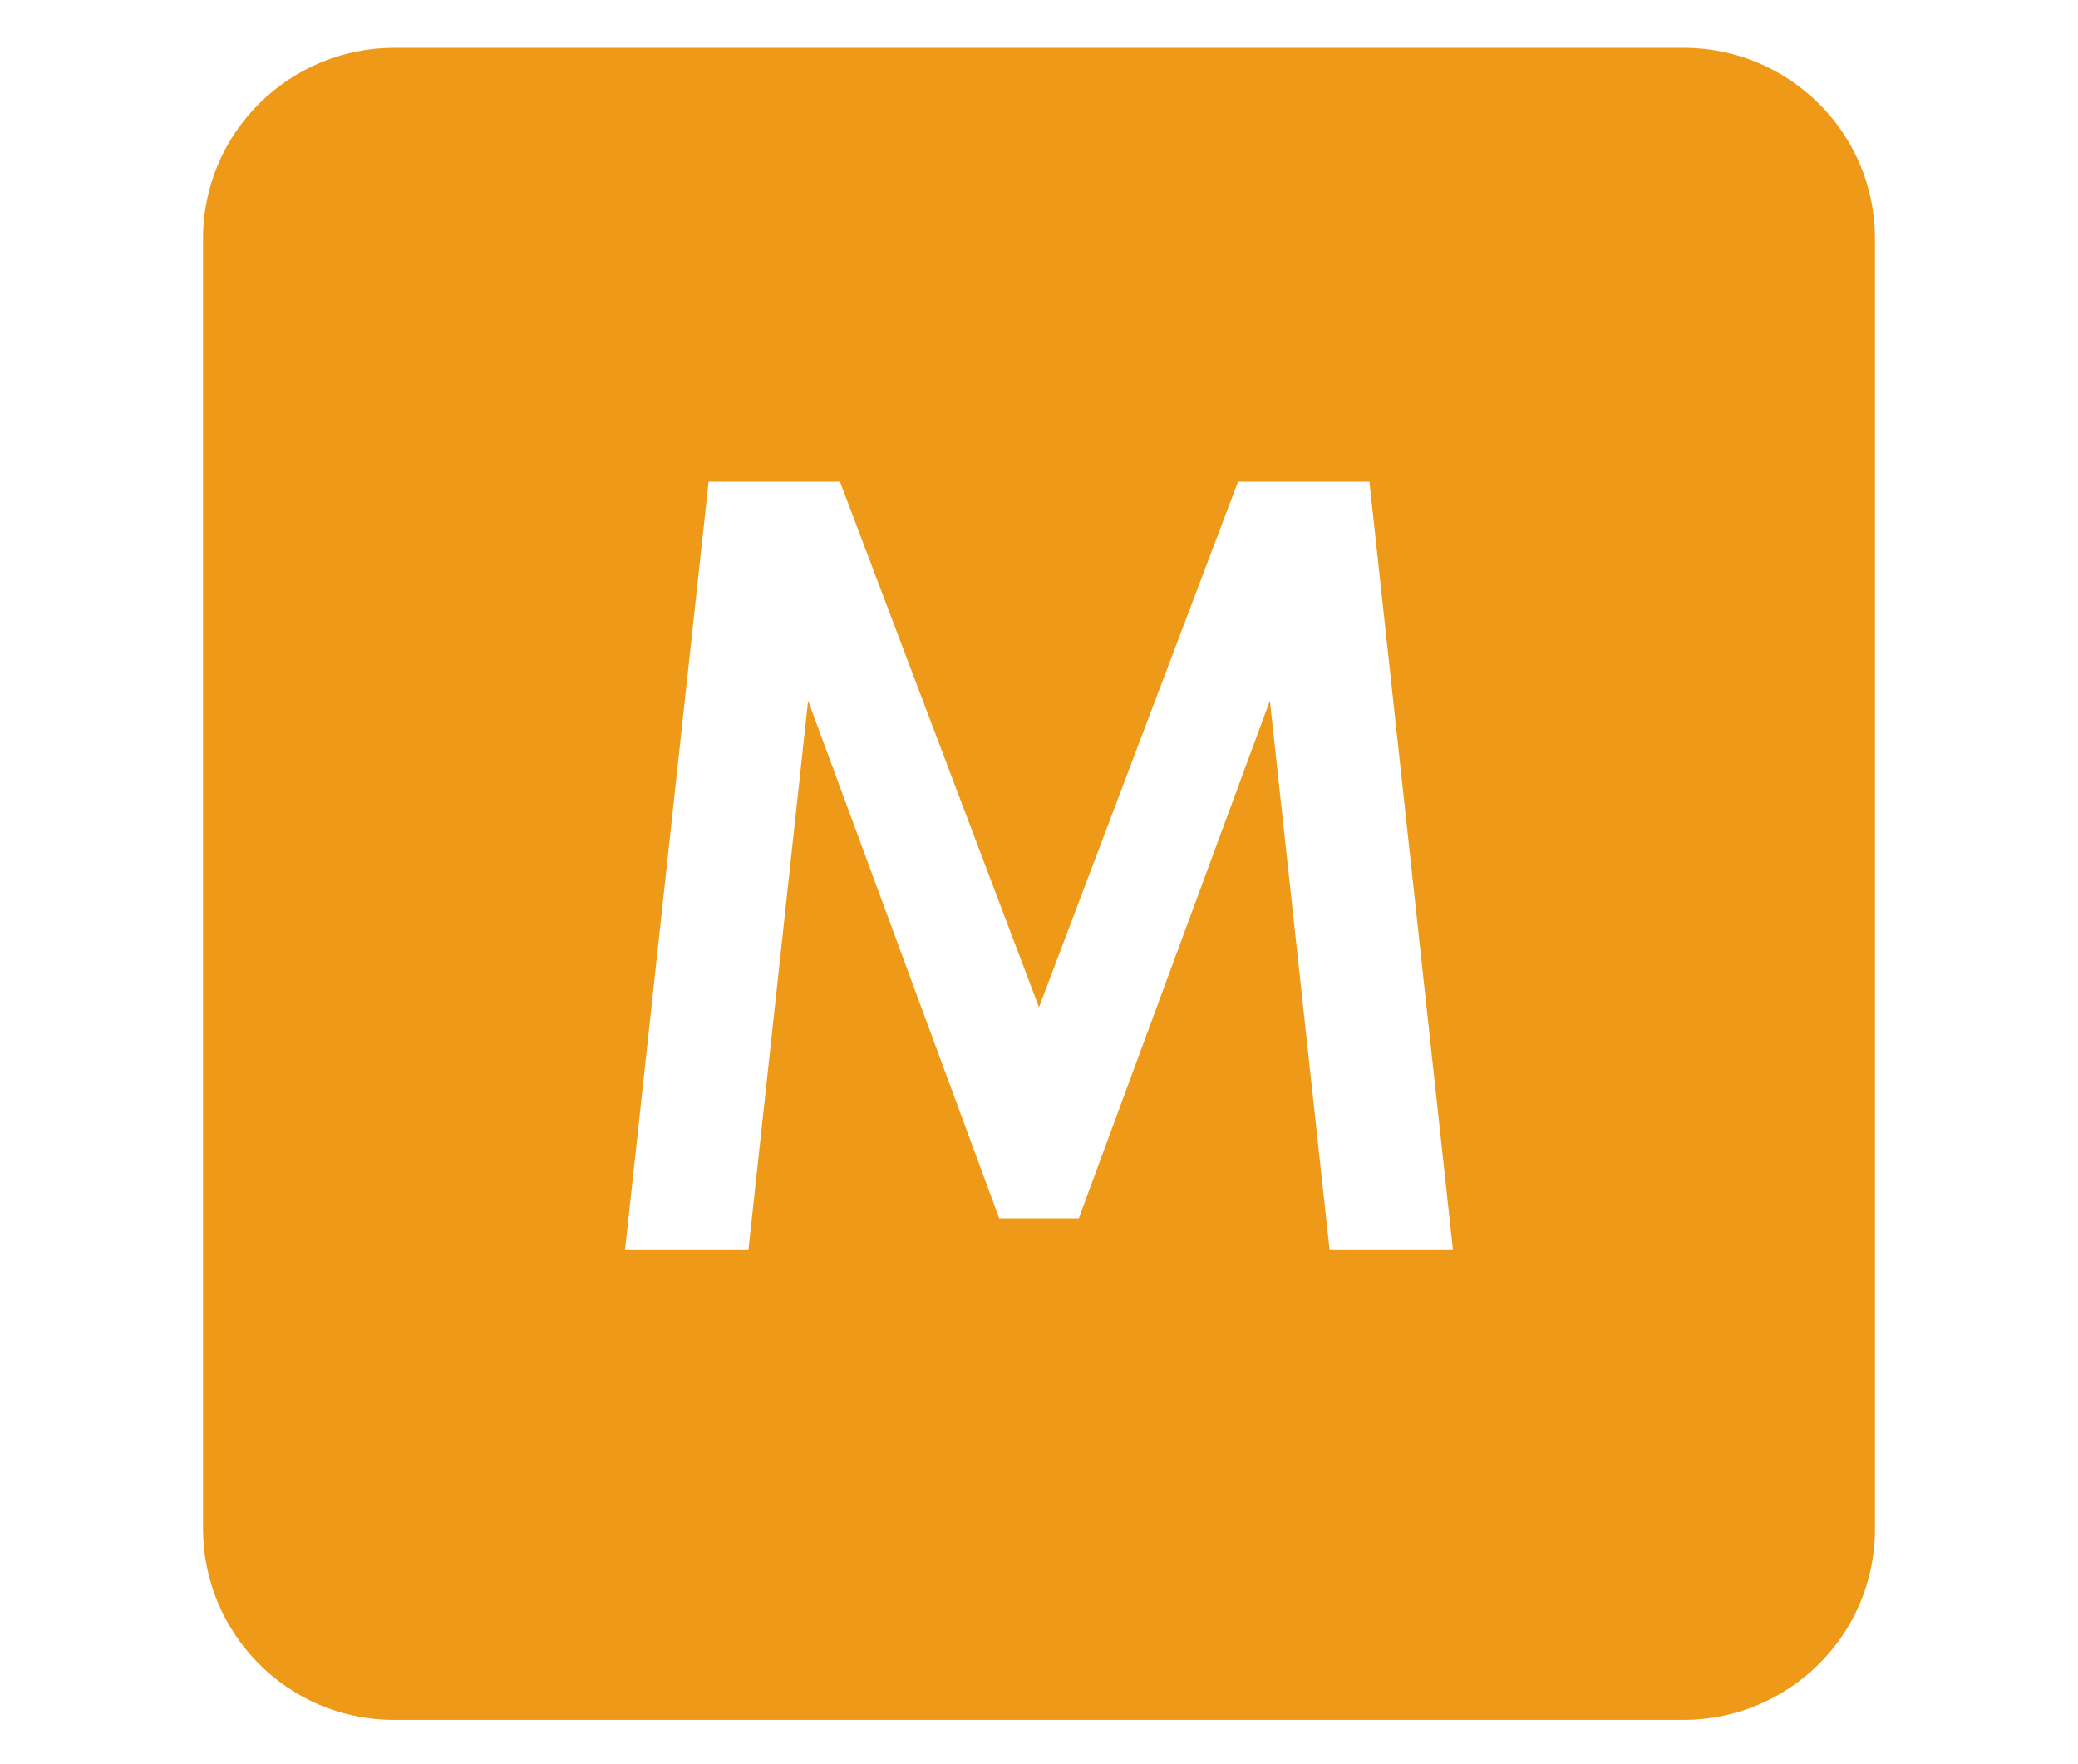 <?xml version="1.0" encoding="utf-8"?>
<!-- Generator: Adobe Illustrator 21.0.0, SVG Export Plug-In . SVG Version: 6.00 Build 0)  -->
<svg version="1.1" id="Layer_1" xmlns="http://www.w3.org/2000/svg" xmlns:xlink="http://www.w3.org/1999/xlink" x="0px" y="0px"
	 viewBox="0 0 52.2 44.3" style="enable-background:new 0 0 52.2 44.3;" xml:space="preserve">
<style type="text/css">
	.st0{fill:#EE9918;}
</style>
<path class="st0" d="M42.3,1.2H9.9C7.3,1.2,5.1,3.3,5.1,6v32.4c0,2.6,2.1,4.8,4.8,4.8h32.4c2.6,0,4.8-2.1,4.8-4.8V6
	C47.1,3.3,44.9,1.2,42.3,1.2z M33.4,31.4l-1.5-13.8l-4.8,13h-2l-4.8-13l-1.5,13.8h-3.1l2.1-19.3h3.3l5,13.2l5-13.2h3.3l2.1,19.3
	H33.4z"/>
</svg>
